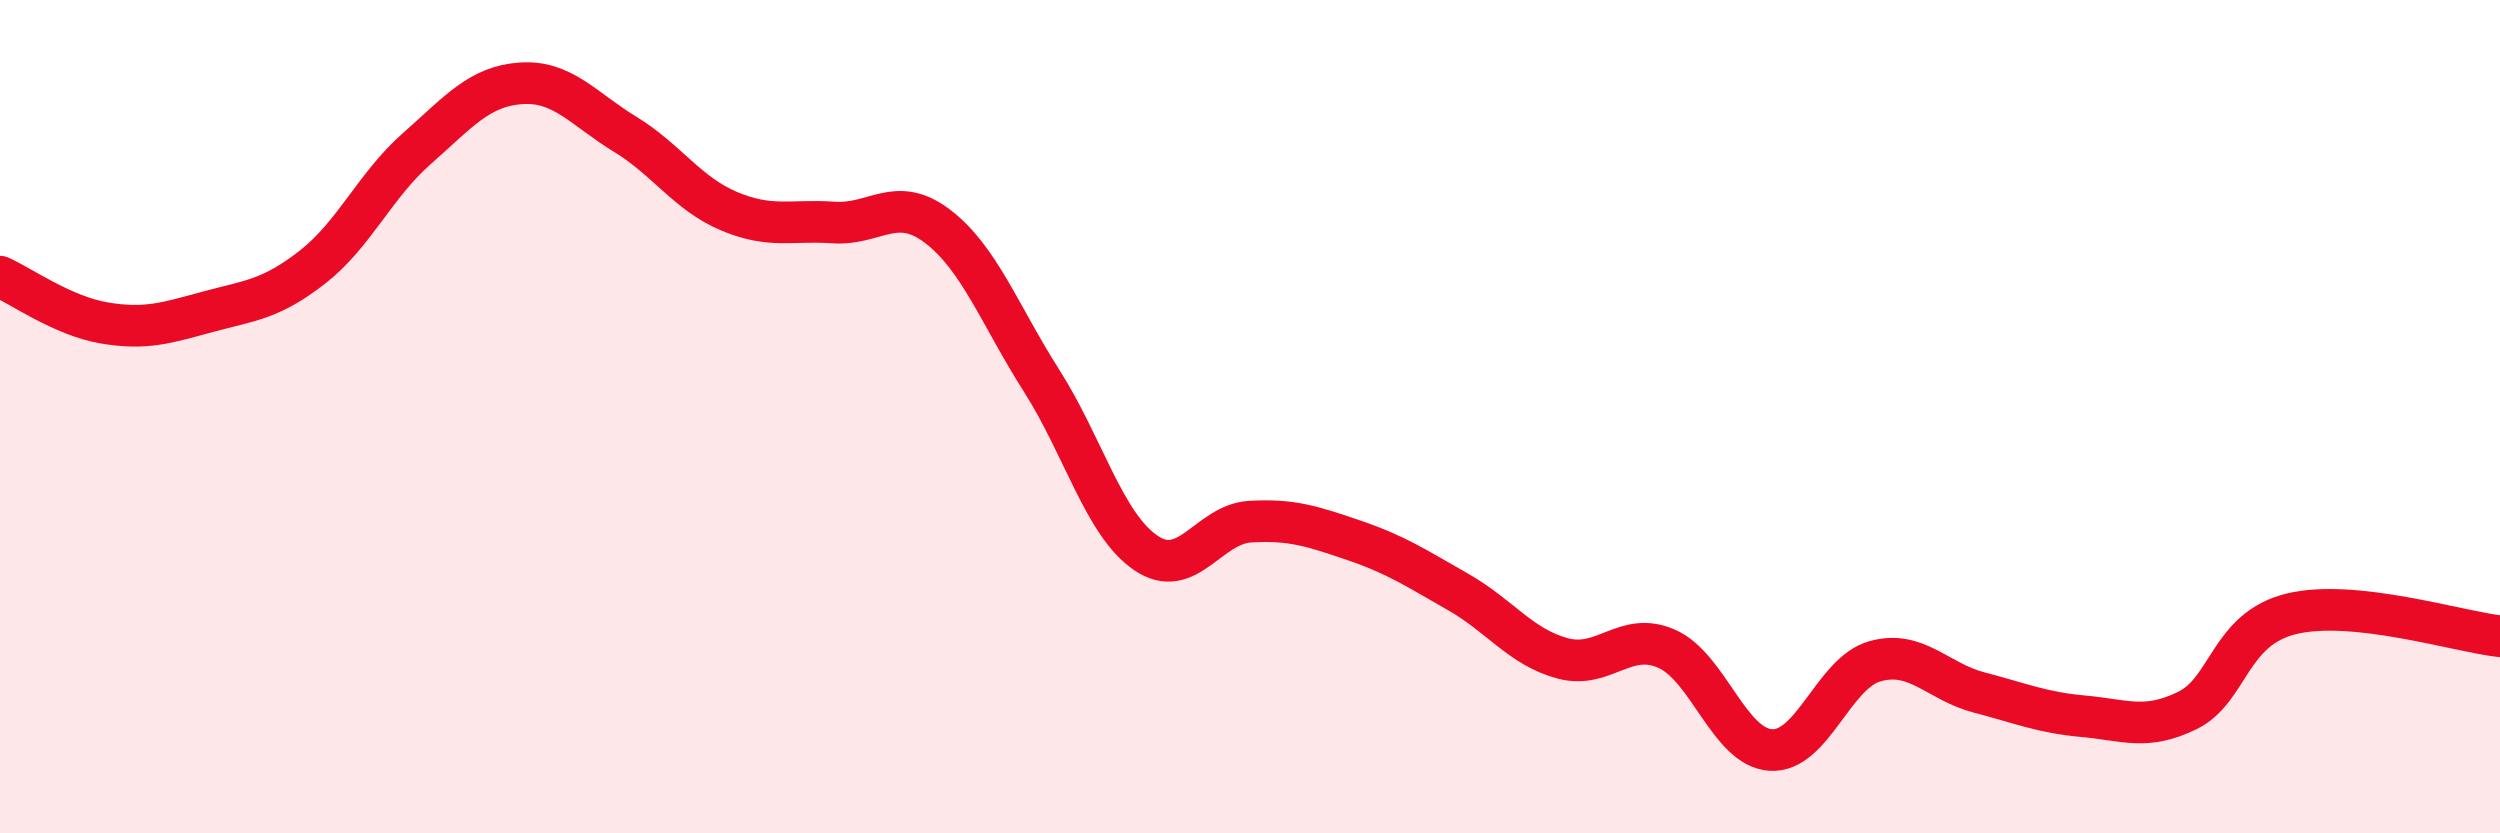 
    <svg width="60" height="20" viewBox="0 0 60 20" xmlns="http://www.w3.org/2000/svg">
      <path
        d="M 0,6.64 C 0.5,6.86 1.5,7.58 2.5,7.75 C 3.5,7.92 4,7.75 5,7.48 C 6,7.21 6.5,7.19 7.5,6.41 C 8.5,5.63 9,4.45 10,3.57 C 11,2.69 11.5,2.07 12.5,2 C 13.5,1.93 14,2.61 15,3.22 C 16,3.83 16.5,4.65 17.5,5.07 C 18.5,5.49 19,5.27 20,5.34 C 21,5.41 21.5,4.67 22.5,5.43 C 23.5,6.19 24,7.57 25,9.14 C 26,10.71 26.5,12.59 27.5,13.27 C 28.5,13.95 29,12.58 30,12.52 C 31,12.46 31.5,12.63 32.5,12.97 C 33.5,13.31 34,13.64 35,14.21 C 36,14.78 36.5,15.53 37.5,15.8 C 38.5,16.07 39,15.13 40,15.57 C 41,16.01 41.5,17.94 42.5,18 C 43.5,18.06 44,16.15 45,15.87 C 46,15.59 46.5,16.36 47.5,16.62 C 48.5,16.88 49,17.1 50,17.19 C 51,17.28 51.5,17.54 52.5,17.05 C 53.5,16.56 53.5,15.09 55,14.73 C 56.5,14.37 59,15.16 60,15.27L60 20L0 20Z"
        fill="#EB0A25"
        opacity="0.1"
        stroke-linecap="round"
        stroke-linejoin="round"
      />
      <path
        d="M 0,6.64 C 0.5,6.86 1.5,7.58 2.5,7.75 C 3.5,7.92 4,7.75 5,7.48 C 6,7.21 6.5,7.19 7.5,6.41 C 8.5,5.63 9,4.45 10,3.57 C 11,2.69 11.5,2.07 12.5,2 C 13.5,1.93 14,2.61 15,3.22 C 16,3.83 16.5,4.65 17.5,5.07 C 18.5,5.49 19,5.27 20,5.34 C 21,5.41 21.5,4.67 22.5,5.43 C 23.5,6.19 24,7.57 25,9.14 C 26,10.71 26.5,12.59 27.5,13.27 C 28.5,13.95 29,12.58 30,12.52 C 31,12.46 31.5,12.63 32.5,12.97 C 33.5,13.31 34,13.64 35,14.21 C 36,14.78 36.5,15.53 37.5,15.8 C 38.5,16.07 39,15.13 40,15.57 C 41,16.01 41.5,17.94 42.5,18 C 43.5,18.06 44,16.15 45,15.87 C 46,15.59 46.5,16.36 47.5,16.62 C 48.5,16.88 49,17.1 50,17.19 C 51,17.28 51.5,17.54 52.5,17.05 C 53.5,16.56 53.5,15.09 55,14.73 C 56.5,14.37 59,15.16 60,15.27"
        stroke="#EB0A25"
        stroke-width="1"
        fill="none"
        stroke-linecap="round"
        stroke-linejoin="round"
      />
    </svg>
  